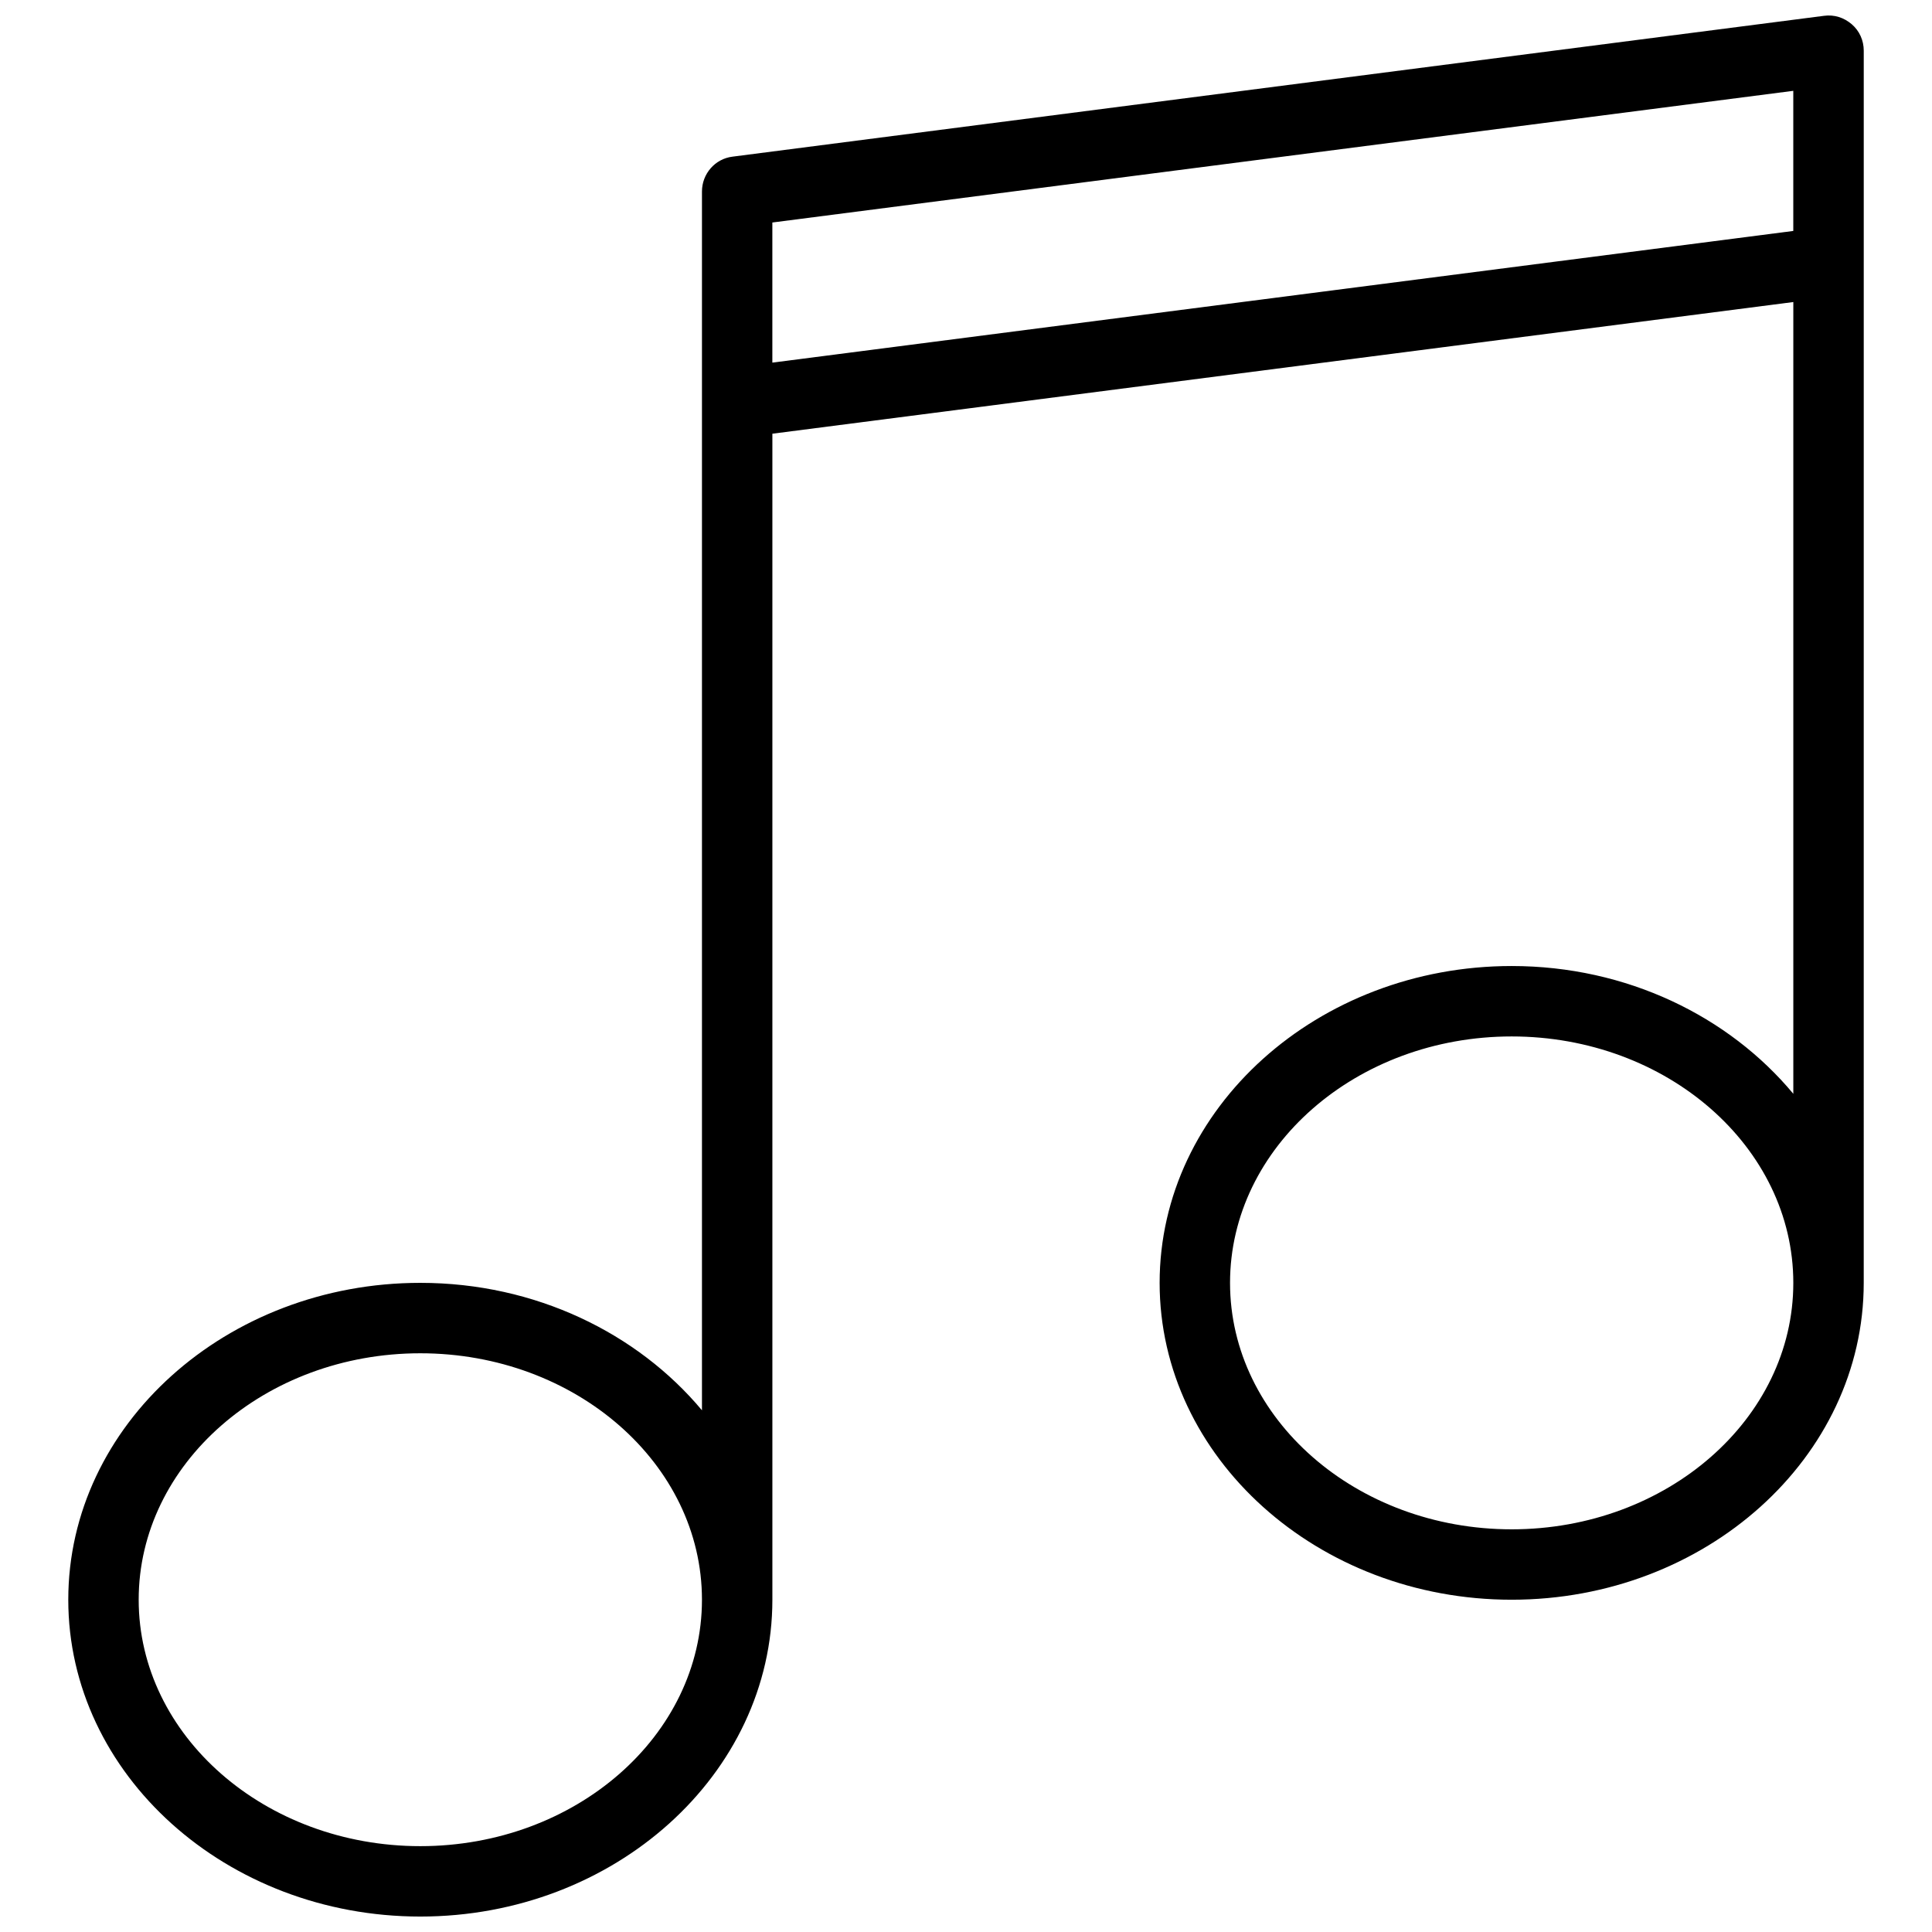 <?xml version="1.0" encoding="UTF-8"?>
<!-- Uploaded to: SVG Repo, www.svgrepo.com, Generator: SVG Repo Mixer Tools -->
<svg width="800px" height="800px" version="1.1" viewBox="144 144 512 512" xmlns="http://www.w3.org/2000/svg">
 <defs>
  <clipPath id="a">
   <path d="m162 148.09h476v503.81h-476z"/>
  </clipPath>
 </defs>
 <g clip-path="url(#a)">
  <path d="m634.74 150.43c-2.051-1.773-4.664-2.613-7.371-2.238l-289.22 37.32c-4.668 0.559-8.121 4.57-8.121 9.234v323c-17.07-20.434-44.129-33.777-74.637-33.777-51.406 0-93.297 37.691-93.297 83.969s41.891 83.969 93.297 83.969 93.297-37.691 93.297-83.969v-309l270.56-34.895v209.83c-17.07-20.527-44.129-33.867-74.637-33.867-51.406 0-93.297 37.691-93.297 83.969s41.891 83.969 93.297 83.969 93.297-37.691 93.297-83.969l0.004-270.57v-55.98c0-2.703-1.121-5.223-3.172-6.996zm-379.35 482.82c-41.145 0-74.637-29.297-74.637-65.309 0-36.012 33.492-65.309 74.637-65.309s74.637 29.297 74.637 65.309c0 36.016-33.492 65.309-74.637 65.309zm289.22-83.965c-41.145 0-74.637-29.297-74.637-65.309s33.492-65.309 74.637-65.309 74.637 29.297 74.637 65.309c0.004 36.012-33.492 65.309-74.637 65.309zm-195.93-346.32 270.56-34.895v37.133l-270.56 34.895z"/>
 </g>
</svg>